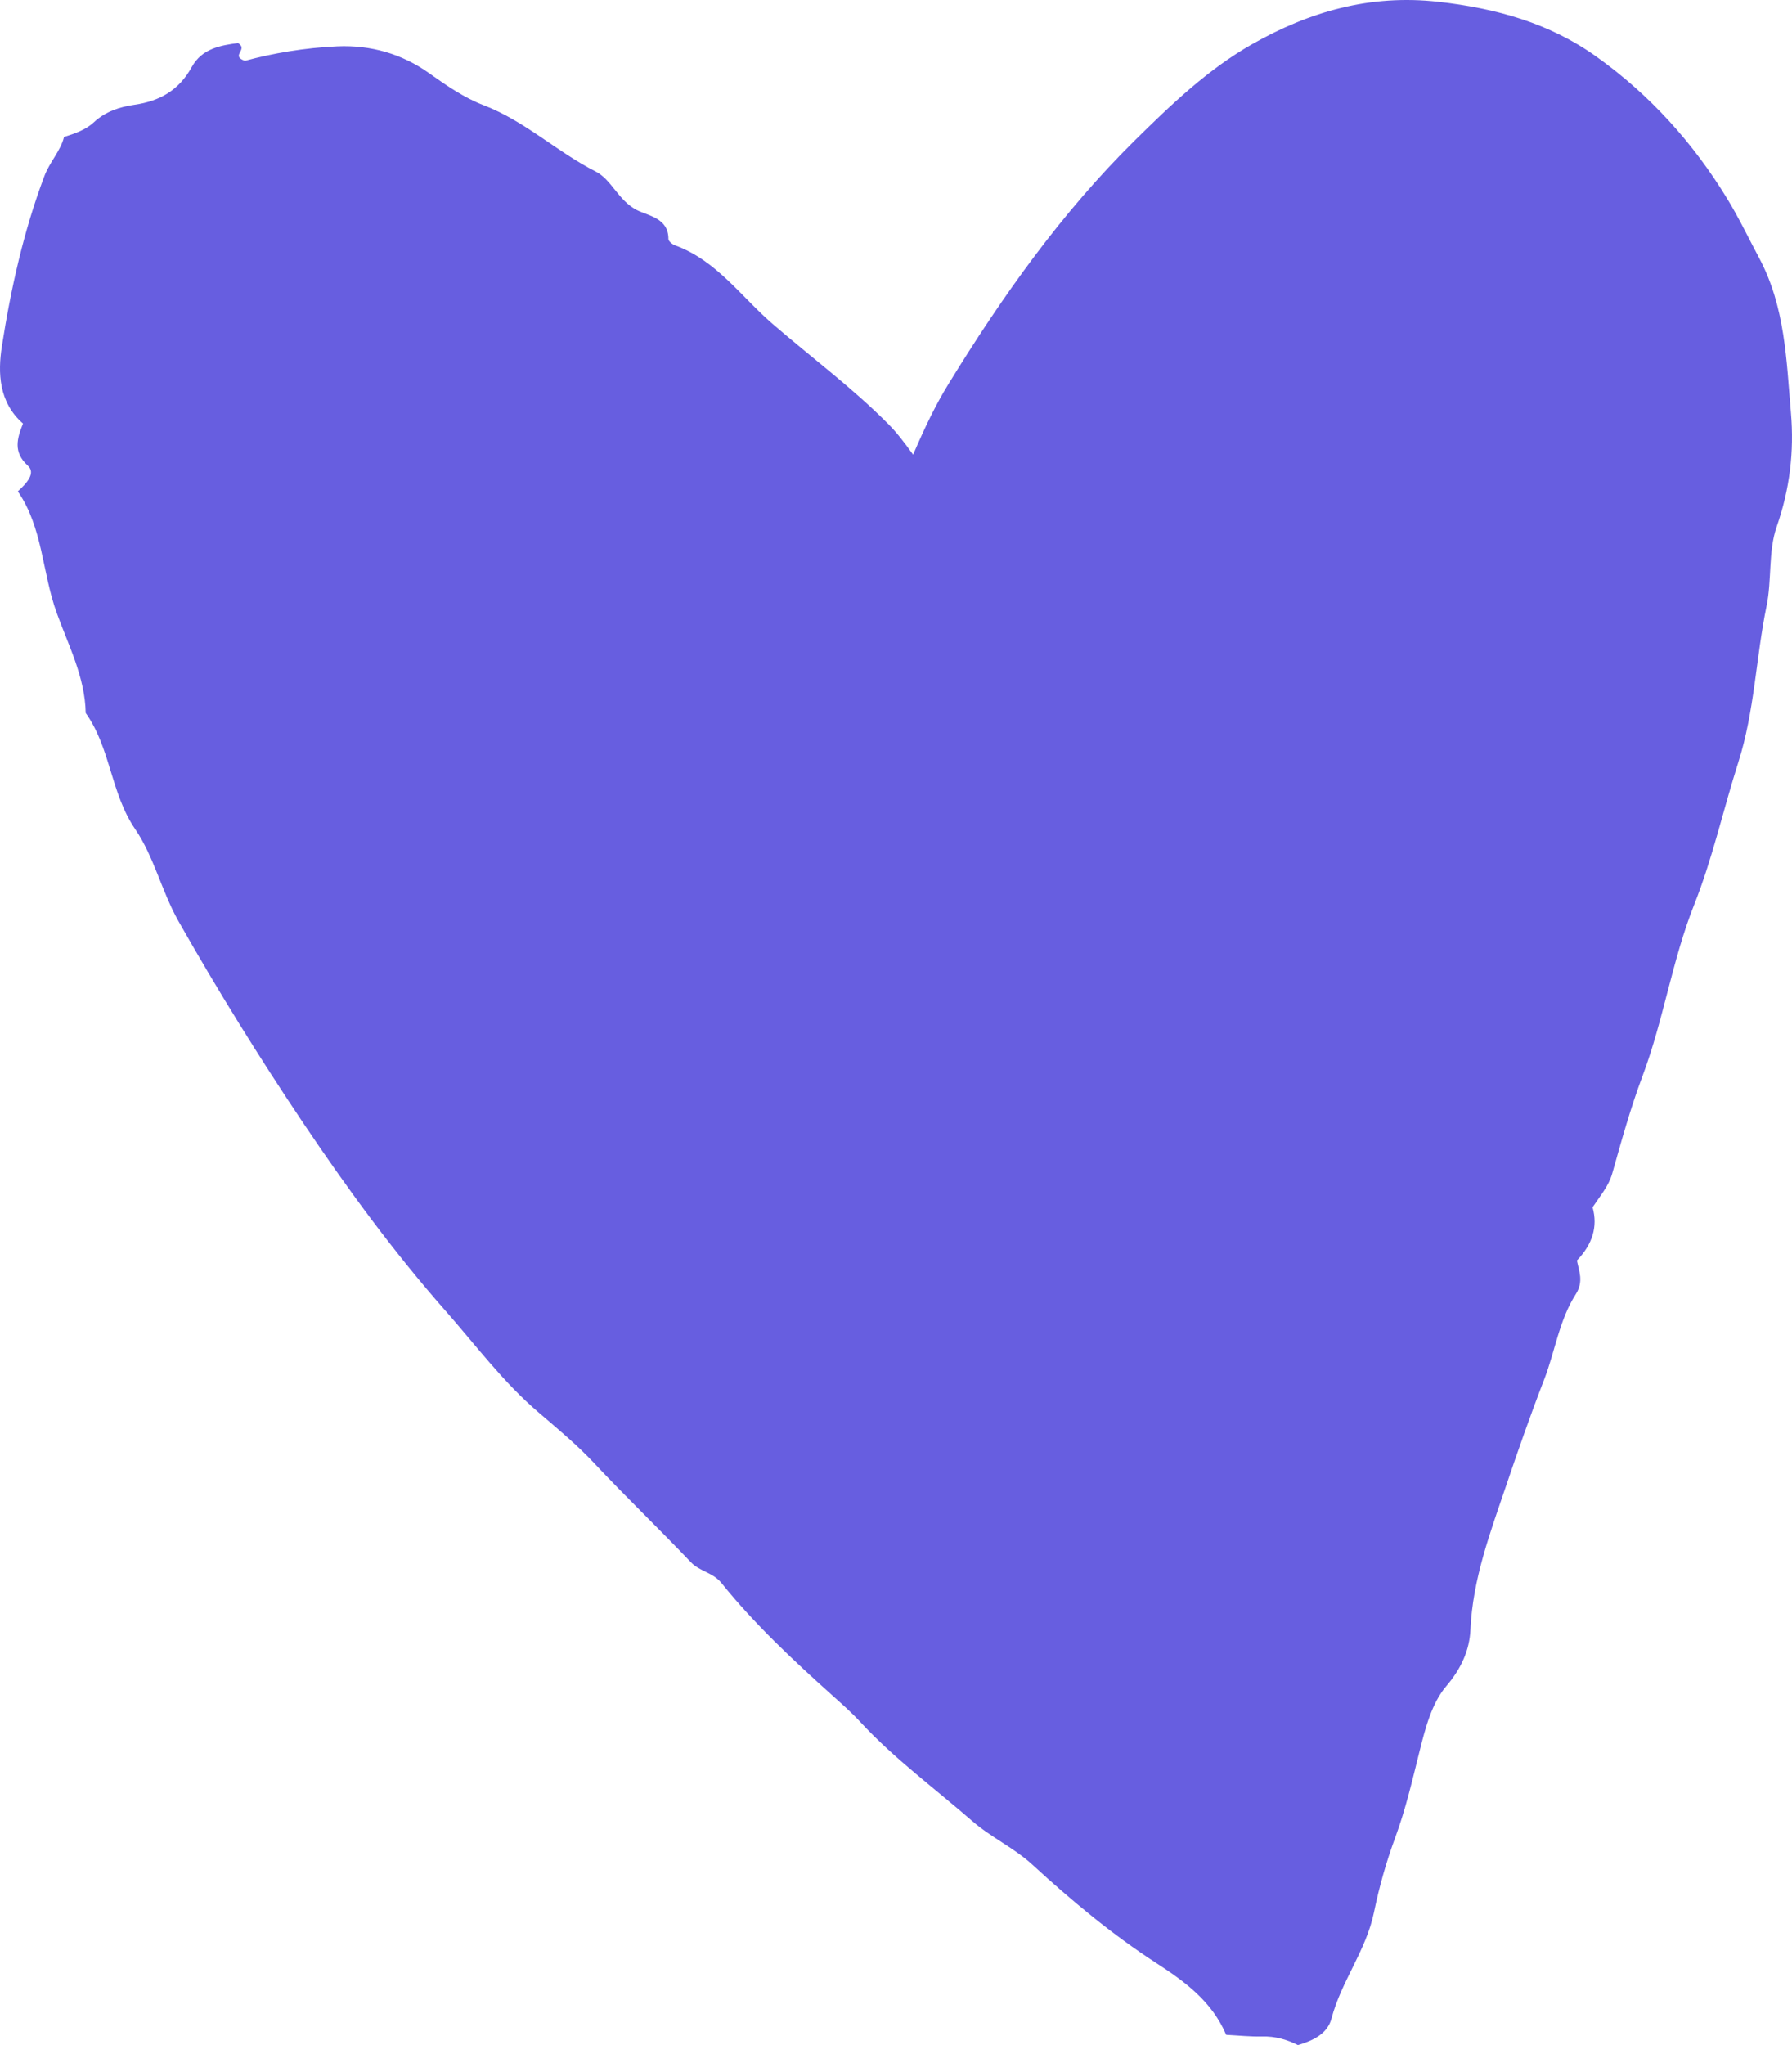 <?xml version="1.0" encoding="UTF-8"?> <svg xmlns="http://www.w3.org/2000/svg" width="71" height="81" viewBox="0 0 71 81" fill="none"><path d="M51.423 81C50.982 80.775 50.518 80.646 50.008 80.659C49.539 80.67 49.068 80.619 48.582 80.594C48.018 79.275 46.969 78.501 45.806 77.748C44.057 76.614 42.446 75.272 40.907 73.858C40.176 73.187 39.273 72.78 38.522 72.127C37.034 70.831 35.434 69.659 34.09 68.206C33.743 67.83 33.369 67.501 32.994 67.165C31.435 65.765 29.901 64.335 28.585 62.7C28.245 62.277 27.725 62.246 27.372 61.875C26.112 60.55 24.789 59.284 23.539 57.95C22.848 57.212 22.067 56.568 21.313 55.92C19.921 54.725 18.845 53.271 17.651 51.916C15.586 49.574 13.745 47.057 12.006 44.468C10.264 41.873 8.619 39.215 7.077 36.495C6.41 35.319 6.102 33.932 5.361 32.848C4.378 31.411 4.384 29.625 3.395 28.241C3.37 26.819 2.705 25.549 2.246 24.274C1.667 22.666 1.696 20.892 0.705 19.461C1.076 19.125 1.421 18.734 1.103 18.445C0.513 17.908 0.674 17.37 0.911 16.777C-0.056 15.931 -0.087 14.758 0.073 13.725C0.431 11.433 0.935 9.155 1.759 6.971C1.967 6.417 2.4 5.978 2.538 5.422C3.008 5.276 3.409 5.13 3.721 4.84C4.178 4.415 4.743 4.233 5.327 4.149C6.33 4.005 7.094 3.571 7.596 2.656C8.007 1.908 8.763 1.797 9.429 1.704C9.862 1.967 9.107 2.202 9.703 2.408C10.806 2.109 12.068 1.892 13.361 1.835C14.704 1.776 15.936 2.14 16.997 2.895C17.692 3.389 18.391 3.872 19.167 4.169C20.801 4.795 22.066 6.016 23.606 6.795C24.232 7.113 24.495 7.941 25.23 8.319C25.674 8.548 26.488 8.631 26.483 9.468C26.483 9.553 26.637 9.68 26.744 9.718C28.389 10.315 29.362 11.751 30.614 12.833C32.141 14.152 33.767 15.356 35.193 16.793C35.514 17.116 35.795 17.474 36.178 18.007C36.637 16.943 37.06 16.054 37.577 15.213C39.708 11.743 42.054 8.43 44.956 5.566C46.382 4.16 47.851 2.749 49.606 1.752C51.88 0.459 54.286 -0.233 56.988 0.071C59.273 0.328 61.384 0.91 63.249 2.242C65.369 3.756 67.088 5.658 68.443 7.886C68.904 8.644 69.286 9.446 69.703 10.227C70.731 12.158 70.779 14.263 70.958 16.35C71.09 17.891 70.912 19.374 70.392 20.866C70.055 21.836 70.205 22.966 69.994 23.994C69.57 26.05 69.518 28.17 68.875 30.188C68.278 32.06 67.853 33.997 67.13 35.817C66.249 38.033 65.913 40.396 65.078 42.618C64.606 43.875 64.245 45.176 63.88 46.471C63.736 46.979 63.408 47.353 63.099 47.817C63.314 48.593 63.09 49.286 62.478 49.924C62.556 50.339 62.758 50.75 62.431 51.263C61.777 52.283 61.61 53.529 61.183 54.632C60.645 56.022 60.15 57.437 59.674 58.844C59.047 60.696 58.348 62.539 58.26 64.548C58.224 65.354 57.896 66.089 57.3 66.786C56.731 67.452 56.474 68.442 56.251 69.332C55.96 70.493 55.698 71.646 55.279 72.782C54.928 73.731 54.642 74.742 54.439 75.735C54.127 77.261 53.139 78.475 52.753 79.953C52.593 80.552 52.022 80.826 51.423 81Z" fill="#675EE0"></path></svg> 